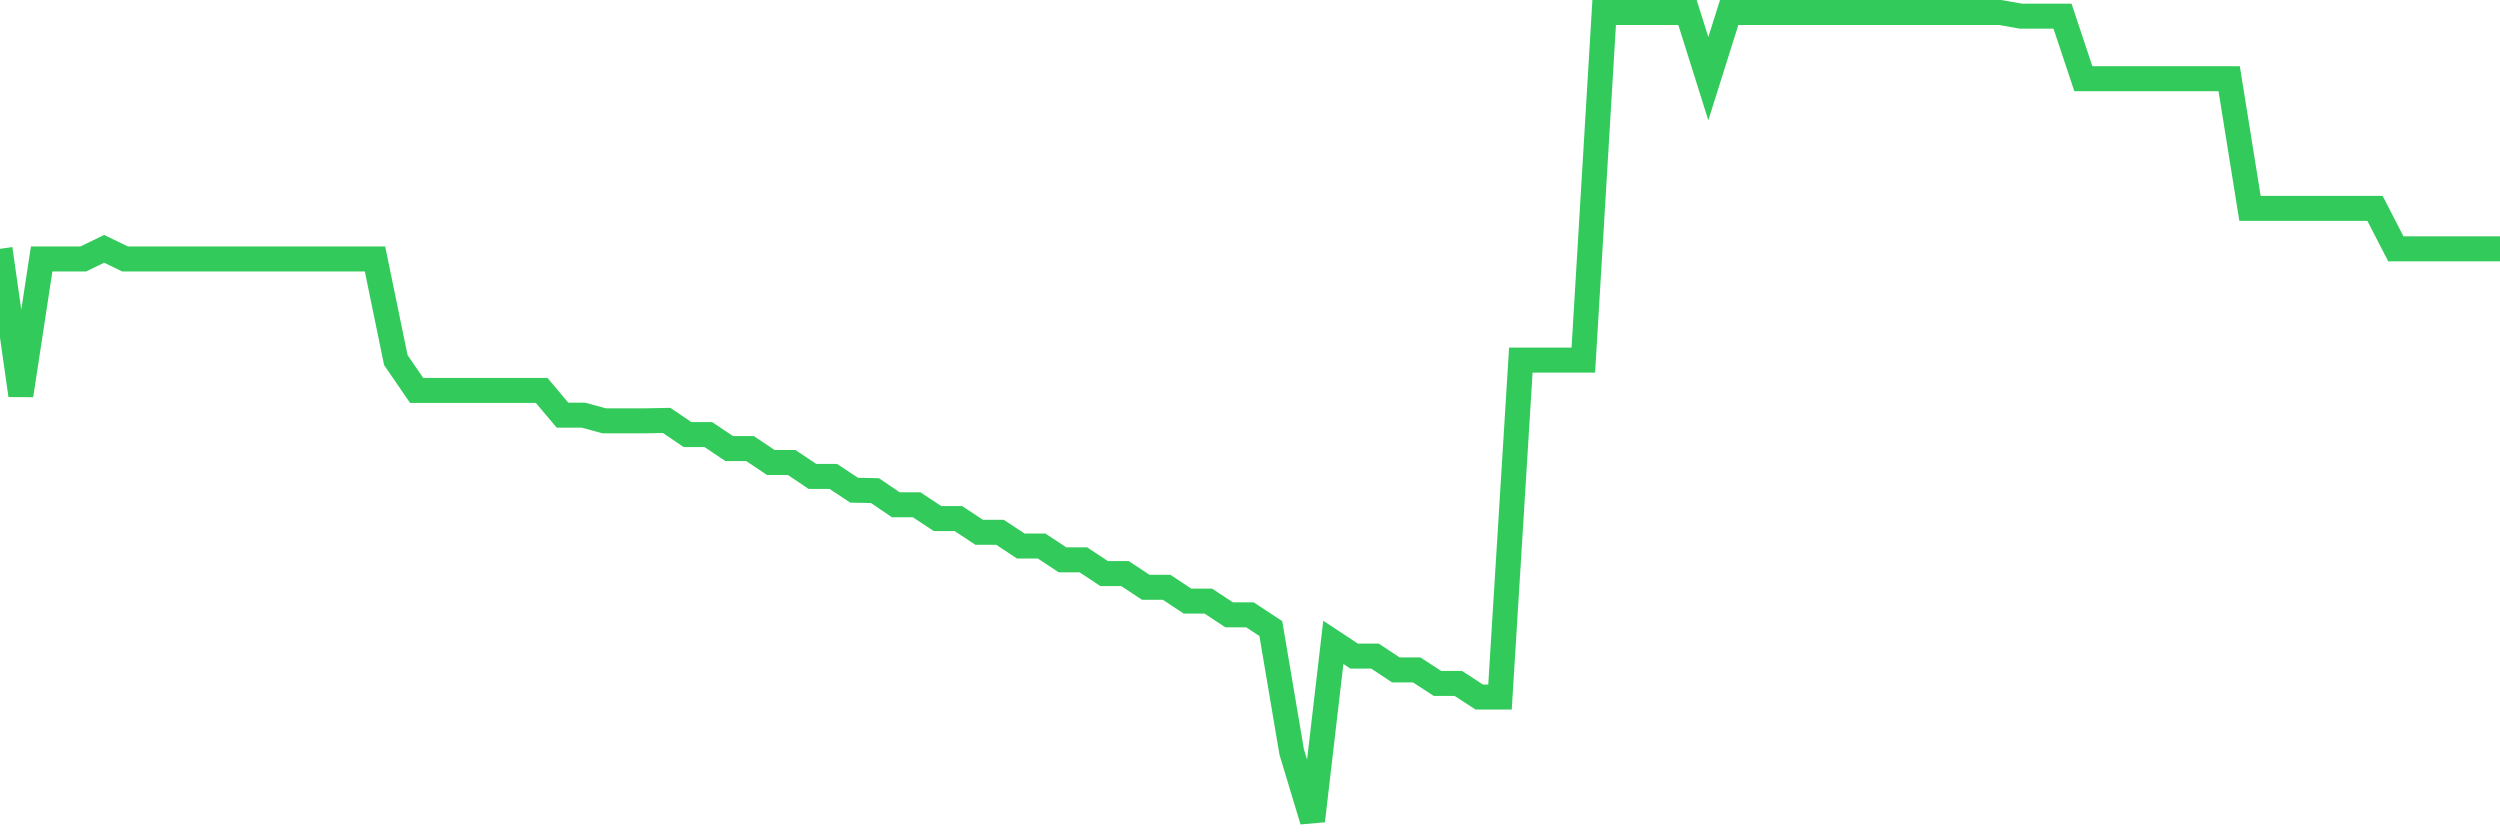 <svg
  xmlns="http://www.w3.org/2000/svg"
  xmlns:xlink="http://www.w3.org/1999/xlink"
  width="120"
  height="40"
  viewBox="0 0 120 40"
  preserveAspectRatio="none"
>
  <polyline
    points="0,11.944 1,18.975 2,12.429 3,12.429 4,12.429 5,11.944 6,12.429 7,12.429 8,12.429 9,12.429 10,12.429 11,12.429 12,12.429 13,12.429 14,12.429 15,12.429 16,12.429 17,12.429 18,12.429 19,17.285 20,18.742 21,18.742 22,18.742 23,18.742 24,18.742 25,18.742 26,18.742 27,19.927 28,19.927 29,20.199 30,20.199 31,20.199 32,20.18 33,20.86 34,20.86 35,21.53 36,21.53 37,22.2 38,22.2 39,22.87 40,22.87 41,23.53 42,23.55 43,24.23 44,24.23 45,24.89 46,24.89 47,25.55 48,25.55 49,26.211 50,26.211 51,26.871 52,26.871 53,27.532 54,27.532 55,28.192 56,28.192 57,28.853 58,28.853 59,29.513 60,29.513 61,30.173 62,36.088 63,39.4 64,30.834 65,31.494 66,31.494 67,32.155 68,32.155 69,32.805 70,32.805 71,33.456 72,33.456 73,17.285 74,17.285 75,17.285 76,17.285 77,0.6 78,0.6 79,0.6 80,0.6 81,0.6 82,3.776 83,0.6 84,0.6 85,0.6 86,0.6 87,0.6 88,0.6 89,0.6 90,0.6 91,0.6 92,0.6 93,0.6 94,0.6 95,0.6 96,0.6 97,0.775 98,0.775 99,0.775 100,3.776 101,3.776 102,3.776 103,3.776 104,3.776 105,3.776 106,3.776 107,3.776 108,10.001 109,10.001 110,10.001 111,10.001 112,10.001 113,10.001 114,10.001 115,11.944 116,11.944 117,11.944 118,11.944 119,11.944 120,11.944"
    fill="none"
    stroke="#32ca5b"
    stroke-width="1.2"
  >
  </polyline>
</svg>